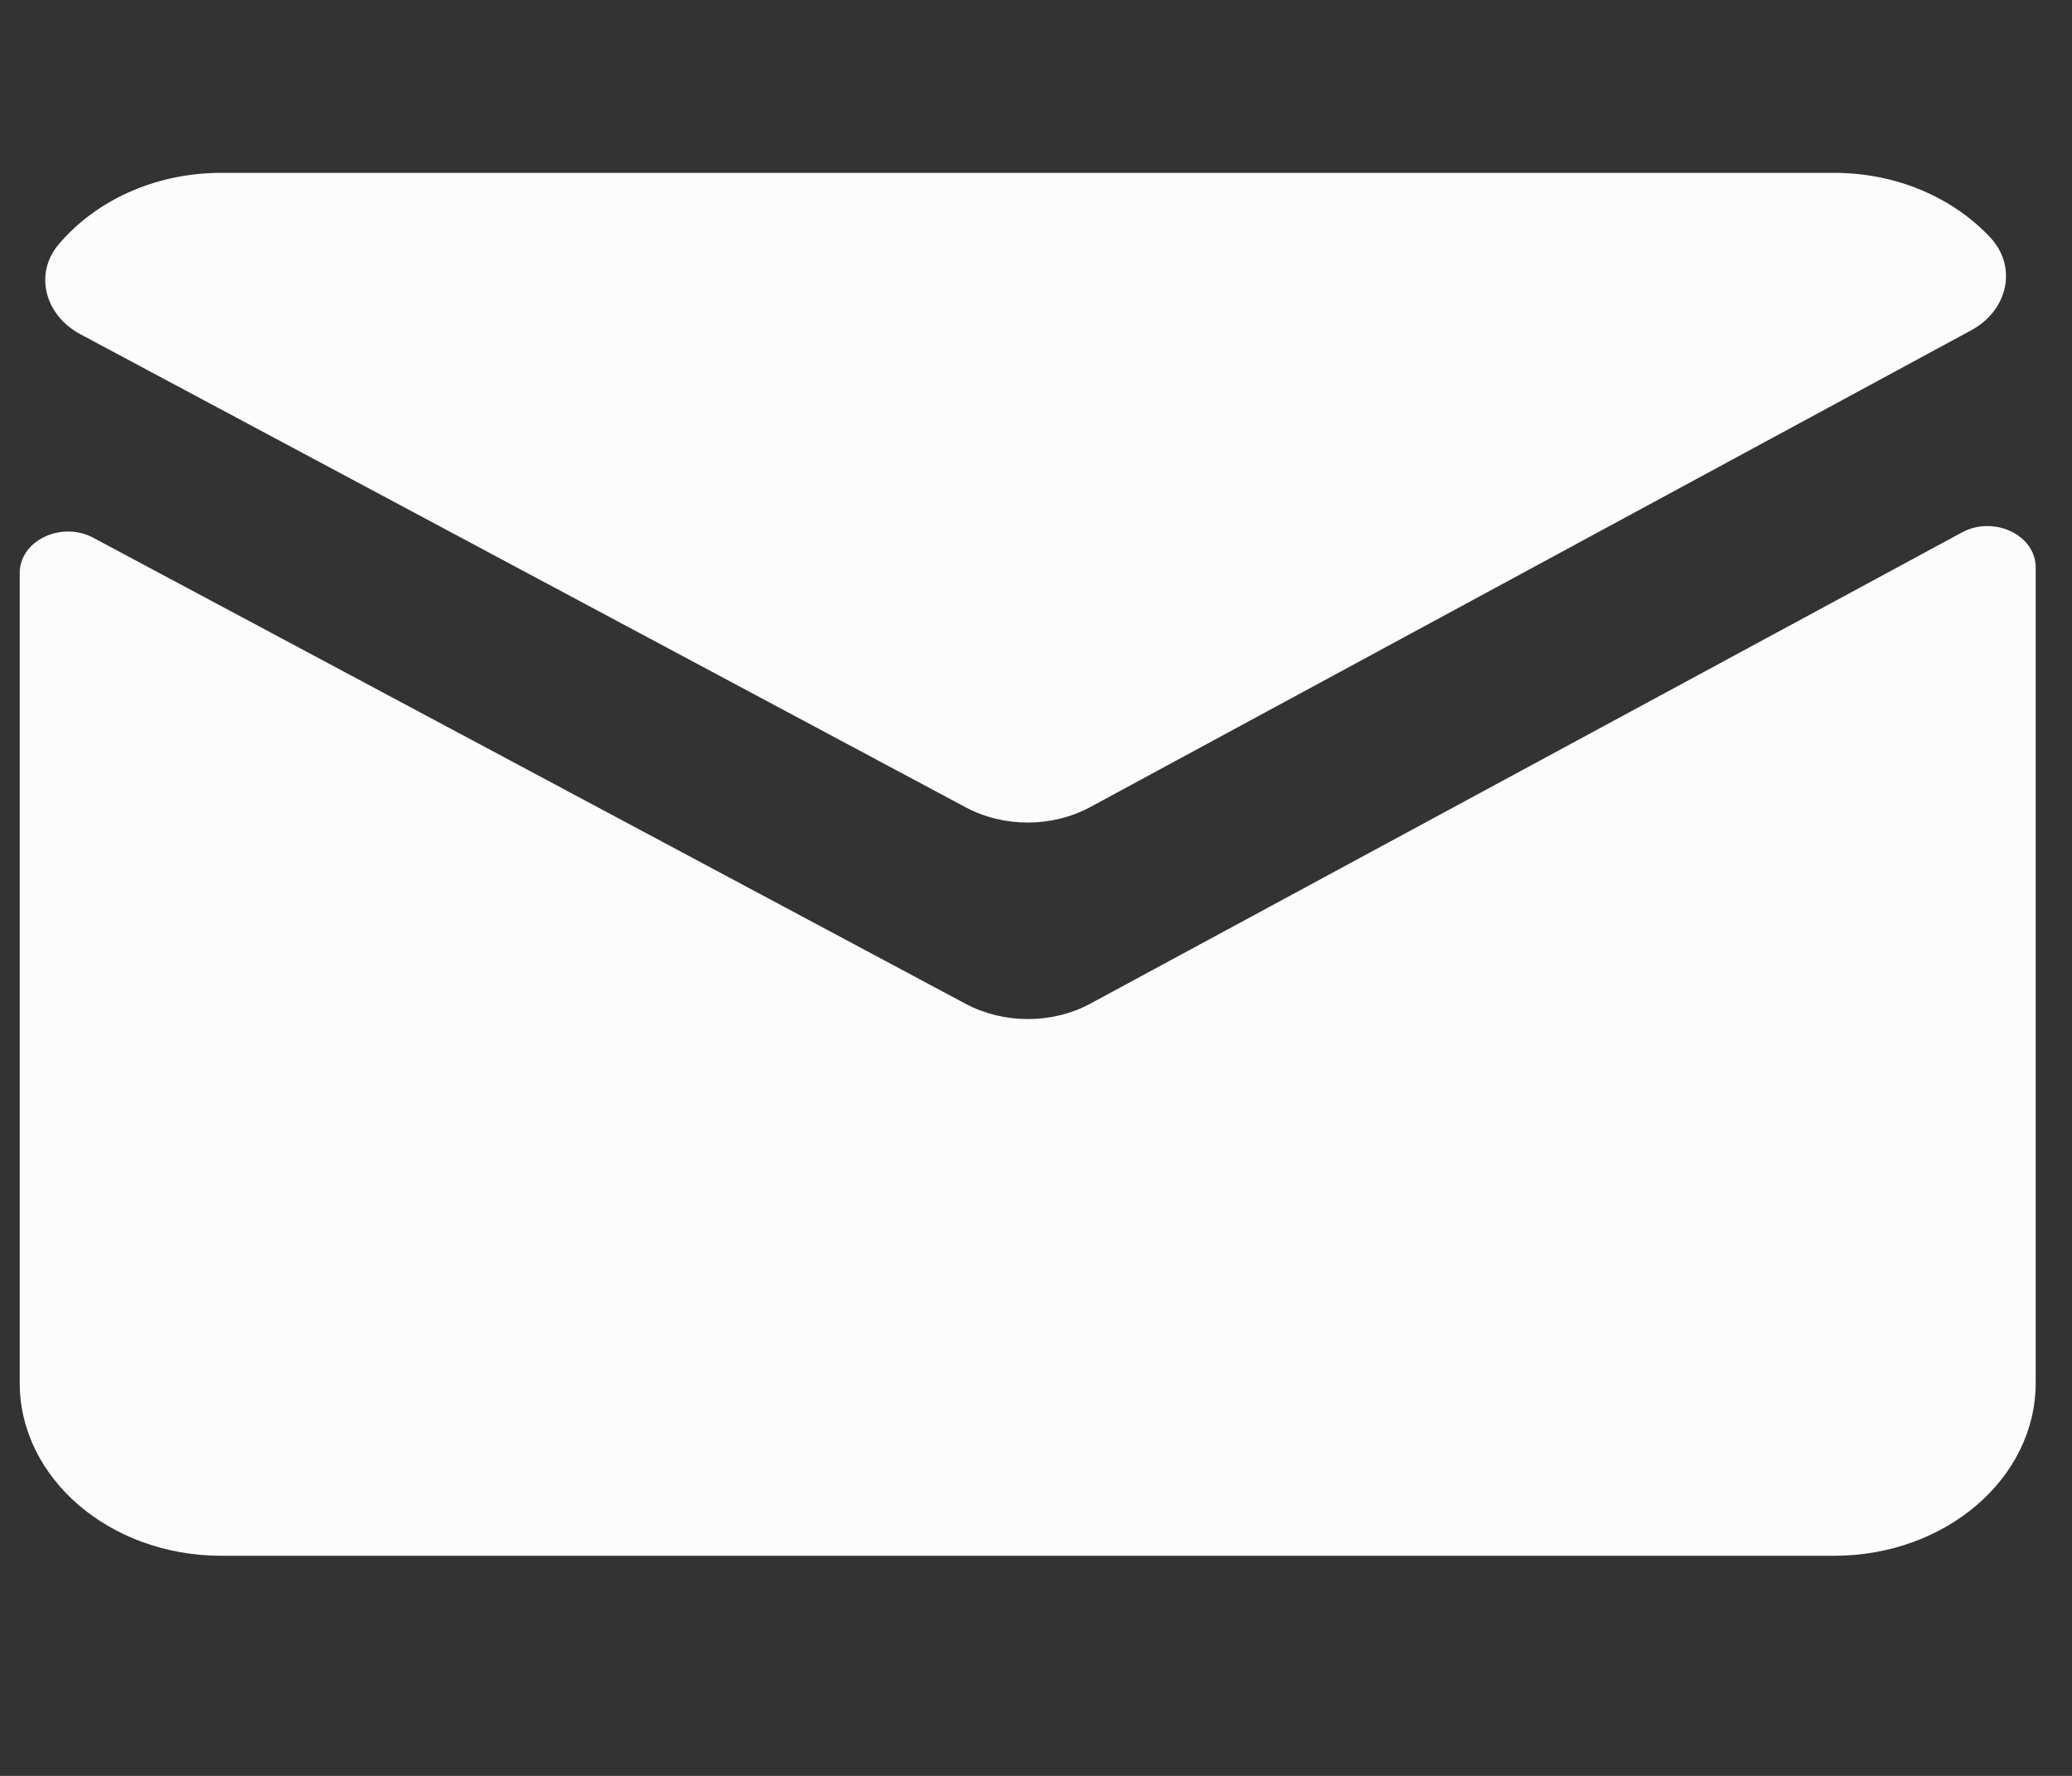 <svg width="21" height="18" viewBox="0 0 21 18" fill="none" xmlns="http://www.w3.org/2000/svg">
<rect x="0" y="0" width="21" height="18" fill="#333333" stroke="none"/>
<path fill-rule="evenodd" clip-rule="evenodd" d="M0.593 2.479C0.963 2.039 1.563 1.752 2.243 1.752H18.589C19.229 1.752 19.798 2.008 20.171 2.406C20.448 2.702 20.354 3.143 19.98 3.347L11.047 8.182C10.66 8.389 10.172 8.389 9.786 8.182L0.815 3.388C0.454 3.195 0.344 2.775 0.593 2.479ZM19.884 5.397C19.965 5.353 20.052 5.332 20.137 5.332C20.393 5.329 20.632 5.504 20.632 5.751V14.017C20.632 14.985 19.718 15.769 18.589 15.769H2.243C1.115 15.769 0.2 14.985 0.2 14.017V5.807C0.2 5.479 0.622 5.278 0.946 5.451L9.786 10.174C10.172 10.38 10.661 10.381 11.047 10.175L19.884 5.397Z" fill="#FCFCFC"/>
</svg>

